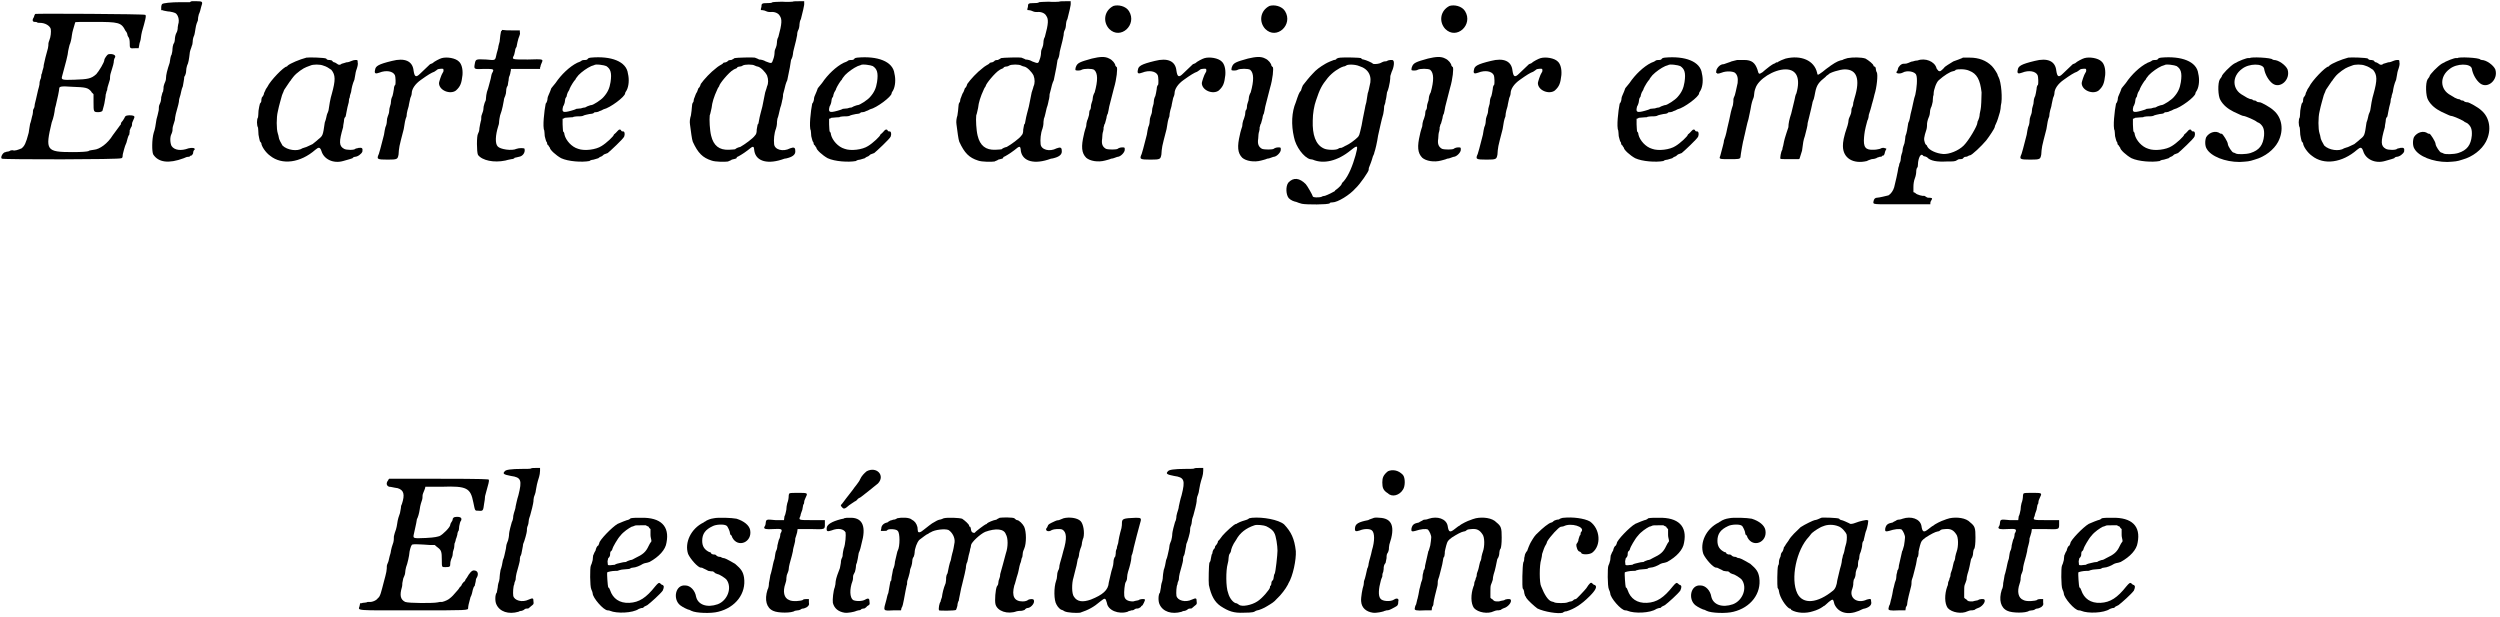 <?xml version='1.0' encoding='utf-8'?>
<svg xmlns="http://www.w3.org/2000/svg" xmlns:xlink="http://www.w3.org/1999/xlink" width="531px" height="131px" viewBox="0 0 5319 1311" version="1.1">
<defs>
<path id="gl2059" d="M 75 1 C 74 2 73 4 72 8 C 68 14 69 18 74 18 C 75 18 78 18 79 19 C 80 20 82 20 85 20 C 96 20 106 26 108 33 C 109 39 108 50 105 57 C 104 60 103 62 103 64 C 103 66 103 70 102 74 C 99 84 94 104 93 110 C 93 114 92 117 91 120 C 90 122 90 127 88 130 C 88 134 87 139 86 140 C 85 142 84 146 84 151 C 84 153 82 159 81 163 C 78 178 75 188 74 193 C 74 196 73 201 72 202 C 70 205 70 208 70 211 C 70 213 69 217 68 220 C 67 224 66 230 64 235 C 63 240 62 248 61 254 C 55 277 52 282 46 287 C 39 290 31 293 27 291 C 26 291 22 291 20 293 C 18 294 13 294 12 295 C 6 295 0 307 4 309 C 8 311 257 311 258 308 C 260 308 261 306 261 302 C 261 299 263 294 264 289 C 265 285 267 279 269 275 C 271 269 272 261 275 258 C 276 254 276 249 276 248 C 277 248 277 245 279 242 C 281 240 281 236 281 234 C 281 232 283 229 284 226 C 287 220 287 218 281 217 C 272 216 266 217 265 222 C 263 226 260 230 258 232 C 257 234 257 236 257 236 C 257 237 255 238 254 240 C 245 252 243 255 240 259 C 229 277 212 289 200 290 C 195 291 190 291 188 293 C 184 294 175 295 154 295 C 98 295 96 291 110 232 C 114 222 116 211 117 202 C 118 198 120 192 120 190 C 122 183 126 163 126 160 C 126 156 128 154 153 156 C 183 157 187 158 194 166 C 195 169 198 170 199 172 C 199 177 199 183 199 189 C 199 210 199 210 210 210 C 214 210 218 208 218 207 C 220 199 222 194 223 186 C 224 181 225 175 225 172 C 226 171 226 166 228 163 C 228 159 230 153 231 150 C 232 146 234 141 234 140 C 234 138 234 133 235 129 C 238 118 241 111 242 104 C 242 100 243 96 245 93 C 247 88 238 85 230 87 C 228 88 222 96 222 99 C 222 104 211 122 205 129 C 194 139 187 140 158 141 C 132 142 130 141 132 134 C 139 109 145 86 145 80 C 146 76 147 70 148 67 C 150 63 152 55 153 46 C 154 38 157 30 158 26 C 159 22 160 19 160 19 C 160 18 170 18 200 18 C 253 18 258 19 267 37 C 270 40 271 44 271 45 C 271 46 272 49 273 50 C 275 52 276 57 276 63 C 276 74 276 75 287 74 C 289 74 293 74 295 74 C 296 70 296 67 297 63 C 299 58 300 52 300 50 C 300 49 301 43 302 39 C 309 15 312 4 309 3 C 308 1 76 0 75 1 z" fill="black"/><!-- width=321 height=317 -->
<path id="gl2060" d="M 91 2 C 90 2 88 3 87 4 C 86 4 78 4 68 4 C 46 4 30 6 28 8 C 27 9 26 12 26 15 C 26 18 26 19 26 21 C 27 21 30 21 31 22 C 33 22 39 24 44 24 C 55 26 58 27 61 33 C 64 39 64 46 62 52 C 61 56 61 60 61 61 C 61 62 60 67 58 70 C 56 74 55 80 55 84 C 55 86 54 91 52 93 C 51 96 50 100 50 103 C 50 108 49 112 48 116 C 46 118 45 126 44 133 C 42 139 39 148 38 153 C 37 157 36 163 36 168 C 36 170 34 175 33 177 C 32 180 31 183 31 184 C 31 186 31 189 30 194 C 28 196 27 204 26 206 C 26 211 25 216 24 218 C 22 222 21 225 21 228 C 21 230 21 234 20 237 C 19 241 18 247 16 253 C 14 266 13 274 10 282 C 6 296 6 322 9 328 C 20 345 42 348 74 336 C 78 334 81 333 84 333 C 84 333 86 333 87 332 C 87 331 90 330 91 330 C 93 328 94 326 94 324 C 94 321 96 318 97 318 C 99 314 92 313 84 315 C 68 321 54 319 48 310 C 45 304 44 291 48 284 C 49 282 50 278 50 277 C 50 276 50 271 51 268 C 52 264 54 259 55 255 C 55 252 56 247 57 242 C 62 224 64 217 64 212 C 64 210 66 205 67 201 C 68 198 69 189 72 183 C 73 176 75 168 75 163 C 78 159 79 153 79 151 C 79 147 80 142 81 139 C 84 133 85 127 87 110 C 88 105 91 99 91 97 C 92 96 93 91 93 88 C 93 84 94 79 96 75 C 97 73 98 66 99 60 C 100 52 103 45 104 43 C 104 39 105 33 106 30 C 108 26 110 19 111 14 C 115 3 114 2 102 2 C 97 2 92 2 91 2 z" fill="black"/><!-- width=121 height=351 -->
<path id="gl2061" d="M 109 2 C 94 6 75 14 69 19 C 69 20 67 21 67 21 C 61 21 32 51 26 64 C 25 66 22 69 21 73 C 19 76 18 80 18 81 C 18 81 16 85 14 87 C 13 90 13 93 13 94 C 13 96 12 98 10 100 C 9 103 8 109 7 115 C 7 121 6 128 6 129 C 3 133 3 146 6 151 C 6 153 7 160 7 166 C 8 171 9 177 10 180 C 12 182 13 184 13 184 C 13 190 22 204 32 211 C 57 231 96 226 128 198 C 135 192 138 192 141 201 C 146 218 166 228 187 222 C 201 218 205 217 207 216 C 208 214 211 213 212 213 C 218 213 226 207 228 202 C 229 195 228 193 220 194 C 218 195 214 195 213 196 C 211 199 194 199 189 196 C 178 190 178 181 187 150 C 187 145 189 139 189 135 C 189 133 190 129 192 128 C 193 127 195 110 199 97 C 199 93 200 88 201 87 C 201 85 202 80 204 75 C 205 67 207 58 211 49 C 212 44 213 39 213 38 C 213 37 214 31 216 26 C 218 20 219 15 218 12 C 218 7 218 7 213 7 C 211 7 207 8 205 9 C 202 10 199 12 194 12 C 192 13 187 14 184 15 C 181 18 177 18 174 15 C 172 14 170 12 168 12 C 166 12 164 9 163 8 C 160 7 158 7 157 7 C 154 7 152 6 151 4 C 147 2 115 1 109 2 M 145 19 C 152 21 156 24 162 28 C 171 39 171 50 163 79 C 160 88 157 106 156 114 C 156 115 154 120 153 122 C 152 124 151 133 148 140 C 144 168 144 168 134 176 C 130 180 124 184 122 186 C 115 189 108 193 106 193 C 106 193 103 194 100 195 C 90 202 68 199 58 189 C 55 184 50 175 50 171 C 50 170 49 166 48 163 C 45 154 45 129 48 117 C 51 102 55 90 57 82 C 58 79 60 75 60 75 C 60 74 61 72 62 70 C 67 63 75 50 76 50 C 76 49 79 46 81 43 C 88 34 103 24 109 22 C 111 21 115 20 117 19 C 123 16 138 16 145 19 z" fill="black"/><!-- width=235 height=230 -->
<path id="gl2062" d="M 148 3 C 144 4 132 10 128 14 C 127 14 124 16 123 16 C 121 18 108 30 102 36 C 93 45 90 43 88 30 C 86 9 69 2 42 9 C 13 16 7 20 6 28 C 4 36 7 37 15 34 C 30 28 44 31 48 39 C 50 43 50 58 49 60 C 48 60 46 64 46 69 C 45 75 44 81 43 84 C 42 85 40 91 40 94 C 40 98 39 103 38 105 C 37 108 36 112 36 116 C 36 120 34 124 33 127 C 32 129 31 134 31 138 C 31 141 30 146 28 150 C 27 153 26 160 25 166 C 18 194 15 204 14 207 C 9 218 10 219 33 219 C 54 219 54 218 56 208 C 56 204 57 195 58 190 C 60 181 61 177 67 154 C 69 141 70 134 73 127 C 73 123 74 118 75 114 C 76 110 78 105 78 102 C 79 98 80 92 81 88 C 82 86 84 81 84 78 C 84 69 91 58 104 49 C 118 39 126 34 132 32 C 135 30 138 28 139 27 C 140 26 150 25 151 26 C 152 28 152 32 150 34 C 147 38 142 54 142 56 C 142 72 166 81 178 72 C 188 63 190 56 192 39 C 193 26 190 15 184 10 C 177 3 159 0 148 3 z" fill="black"/><!-- width=201 height=225 -->
<path id="gl2304" d="M 58 4 C 57 8 56 15 55 26 C 54 30 52 36 52 39 C 51 42 50 48 49 50 C 45 67 48 66 26 64 C 4 63 4 63 2 74 C 0 85 1 85 22 84 C 43 84 44 84 39 93 C 38 94 37 100 36 105 C 33 115 32 122 28 133 C 27 136 26 144 26 146 C 26 150 25 153 24 154 C 24 154 22 159 21 164 C 21 168 20 174 19 176 C 18 180 16 183 16 186 C 16 189 16 193 15 195 C 14 198 13 205 12 210 C 12 216 10 220 9 222 C 6 226 6 261 9 267 C 18 279 43 284 67 279 C 70 278 75 277 80 276 C 84 276 87 274 87 273 C 88 273 92 272 96 271 C 104 270 110 262 108 254 C 108 252 96 252 91 254 C 81 259 56 255 51 249 C 45 243 46 225 52 206 C 54 201 54 196 54 195 C 54 193 55 188 56 183 C 61 170 63 156 64 151 C 64 147 66 144 67 141 C 68 139 69 134 69 130 C 69 127 70 122 72 120 C 73 117 73 112 74 109 C 74 105 75 100 76 99 C 76 98 78 94 78 91 C 79 88 79 86 79 84 C 90 84 99 84 110 84 C 121 84 130 84 141 84 C 141 82 141 80 142 79 C 142 76 144 73 145 70 C 148 63 147 63 115 64 C 81 64 81 64 85 56 C 86 55 87 49 88 45 C 88 42 90 38 91 37 C 91 36 92 32 93 27 C 94 22 96 16 97 14 C 98 12 99 8 98 6 C 98 4 98 3 98 2 C 92 2 85 2 79 2 C 73 2 67 2 60 1 C 60 2 60 3 58 4 z" fill="black"/><!-- width=154 height=289 -->
<path id="gl2305" d="M 105 2 C 103 2 100 3 99 4 C 98 6 96 7 93 7 C 92 7 88 7 86 8 C 84 10 79 12 76 13 C 60 21 42 38 30 56 C 25 62 21 67 21 67 C 21 68 16 80 15 82 C 14 84 13 87 13 88 C 13 91 12 97 9 100 C 6 115 2 150 6 157 C 6 159 7 164 7 169 C 8 172 9 178 10 180 C 12 182 12 184 12 184 C 12 186 13 188 15 189 C 16 192 18 193 18 194 C 18 198 31 210 42 216 C 57 223 86 225 102 222 C 104 220 109 219 111 219 C 114 218 117 217 121 216 C 123 214 127 212 128 212 C 128 212 130 211 133 208 C 135 207 139 206 141 205 C 146 201 174 175 176 170 C 178 165 177 159 174 159 C 172 159 171 159 170 158 C 169 154 165 154 162 158 C 156 165 154 165 154 166 C 154 169 138 184 128 190 C 116 198 91 201 78 196 C 64 192 52 178 49 166 C 49 164 48 160 46 159 C 46 157 45 151 45 144 C 45 140 45 135 45 132 C 48 132 49 130 50 130 C 54 130 58 129 62 129 C 64 129 68 129 68 128 C 69 128 72 127 75 127 C 79 127 85 127 88 126 C 91 124 98 123 102 122 C 105 122 110 121 111 120 C 112 118 115 118 117 118 C 118 118 122 117 123 116 C 126 115 129 114 132 112 C 146 109 178 85 178 78 C 178 76 180 74 181 72 C 186 63 187 48 184 36 C 181 10 148 -2 105 2 M 138 20 C 147 26 150 34 147 54 C 145 67 141 76 132 86 C 127 92 110 103 106 103 C 106 103 104 103 102 104 C 99 105 96 106 93 108 C 91 108 86 109 84 110 C 81 110 76 111 74 111 C 73 112 67 114 63 115 C 45 120 43 118 46 106 C 48 103 50 97 50 94 C 50 92 51 88 52 87 C 54 85 54 82 54 82 C 54 81 55 79 56 76 C 57 74 60 70 60 68 C 62 63 70 50 72 49 C 73 46 76 43 79 39 C 86 32 97 24 106 20 C 109 19 112 18 112 18 C 115 15 134 18 138 20 z" fill="black"/><!-- width=198 height=231 -->
<path id="gl2306" d="M 222 3 C 220 3 211 4 200 3 C 188 3 181 4 180 4 C 178 6 172 6 168 6 C 157 6 156 7 156 14 C 154 21 154 21 158 21 C 160 21 164 22 168 24 C 170 25 175 25 176 25 C 183 24 192 27 195 33 C 200 40 200 49 192 78 C 190 81 189 86 189 90 C 189 93 188 98 187 100 C 186 103 184 106 184 110 C 184 115 183 121 181 126 C 178 135 178 135 165 130 C 162 128 156 126 151 126 C 148 124 144 123 142 122 C 139 121 102 122 99 123 C 98 124 94 126 92 127 C 88 127 85 128 85 129 C 84 130 81 132 80 132 C 80 132 78 132 75 133 C 74 135 72 136 72 136 C 72 136 63 141 60 144 C 48 153 34 168 27 178 C 26 182 24 186 22 187 C 22 187 20 192 19 195 C 16 199 15 204 14 206 C 13 208 12 211 12 212 C 12 213 12 216 10 218 C 9 219 8 224 8 228 C 8 231 7 238 6 245 C 4 251 3 258 4 264 C 6 279 8 296 10 301 C 21 325 31 335 50 341 C 58 344 79 344 85 343 C 86 342 91 341 93 339 C 97 338 102 337 103 336 C 103 335 104 333 105 333 C 106 333 118 326 127 319 C 139 309 140 309 141 321 C 145 343 170 350 205 337 C 207 337 211 336 214 335 C 224 332 229 327 228 320 C 228 313 225 312 217 315 C 202 323 184 318 183 306 C 182 297 183 283 187 273 C 188 270 189 265 189 263 C 189 261 189 257 190 252 C 192 248 194 237 196 229 C 199 222 200 212 201 210 C 202 206 202 202 202 201 C 202 199 204 194 205 189 C 206 184 208 176 211 170 C 216 146 218 136 219 127 C 222 122 223 116 223 115 C 223 112 224 108 225 104 C 228 93 232 76 232 74 C 232 73 232 68 234 64 C 236 61 237 55 237 51 C 237 49 238 43 240 40 C 243 28 248 9 247 6 C 247 4 247 3 247 2 C 243 2 240 2 236 2 C 230 2 224 2 222 3 M 142 139 C 144 140 147 141 148 141 C 154 142 164 152 168 160 C 171 168 171 177 168 183 C 168 184 166 190 164 196 C 162 208 159 219 158 226 C 156 234 152 248 151 255 C 150 259 150 264 148 264 C 148 265 147 270 146 275 C 146 282 145 285 142 288 C 138 294 120 307 111 312 C 106 313 102 315 100 317 C 99 317 93 318 87 318 C 66 319 54 309 49 288 C 46 276 45 254 46 245 C 48 240 49 232 50 229 C 51 218 55 205 62 190 C 63 187 66 183 66 183 C 66 178 87 153 96 148 C 99 146 103 145 104 144 C 104 142 108 141 110 141 C 112 141 115 140 116 139 C 120 136 138 136 142 139 z" fill="black"/><!-- width=254 height=350 -->
<path id="gl2305" d="M 105 2 C 103 2 100 3 99 4 C 98 6 96 7 93 7 C 92 7 88 7 86 8 C 84 10 79 12 76 13 C 60 21 42 38 30 56 C 25 62 21 67 21 67 C 21 68 16 80 15 82 C 14 84 13 87 13 88 C 13 91 12 97 9 100 C 6 115 2 150 6 157 C 6 159 7 164 7 169 C 8 172 9 178 10 180 C 12 182 12 184 12 184 C 12 186 13 188 15 189 C 16 192 18 193 18 194 C 18 198 31 210 42 216 C 57 223 86 225 102 222 C 104 220 109 219 111 219 C 114 218 117 217 121 216 C 123 214 127 212 128 212 C 128 212 130 211 133 208 C 135 207 139 206 141 205 C 146 201 174 175 176 170 C 178 165 177 159 174 159 C 172 159 171 159 170 158 C 169 154 165 154 162 158 C 156 165 154 165 154 166 C 154 169 138 184 128 190 C 116 198 91 201 78 196 C 64 192 52 178 49 166 C 49 164 48 160 46 159 C 46 157 45 151 45 144 C 45 140 45 135 45 132 C 48 132 49 130 50 130 C 54 130 58 129 62 129 C 64 129 68 129 68 128 C 69 128 72 127 75 127 C 79 127 85 127 88 126 C 91 124 98 123 102 122 C 105 122 110 121 111 120 C 112 118 115 118 117 118 C 118 118 122 117 123 116 C 126 115 129 114 132 112 C 146 109 178 85 178 78 C 178 76 180 74 181 72 C 186 63 187 48 184 36 C 181 10 148 -2 105 2 M 138 20 C 147 26 150 34 147 54 C 145 67 141 76 132 86 C 127 92 110 103 106 103 C 106 103 104 103 102 104 C 99 105 96 106 93 108 C 91 108 86 109 84 110 C 81 110 76 111 74 111 C 73 112 67 114 63 115 C 45 120 43 118 46 106 C 48 103 50 97 50 94 C 50 92 51 88 52 87 C 54 85 54 82 54 82 C 54 81 55 79 56 76 C 57 74 60 70 60 68 C 62 63 70 50 72 49 C 73 46 76 43 79 39 C 86 32 97 24 106 20 C 109 19 112 18 112 18 C 115 15 134 18 138 20 z" fill="black"/><!-- width=198 height=231 -->
<path id="gl2306" d="M 222 3 C 220 3 211 4 200 3 C 188 3 181 4 180 4 C 178 6 172 6 168 6 C 157 6 156 7 156 14 C 154 21 154 21 158 21 C 160 21 164 22 168 24 C 170 25 175 25 176 25 C 183 24 192 27 195 33 C 200 40 200 49 192 78 C 190 81 189 86 189 90 C 189 93 188 98 187 100 C 186 103 184 106 184 110 C 184 115 183 121 181 126 C 178 135 178 135 165 130 C 162 128 156 126 151 126 C 148 124 144 123 142 122 C 139 121 102 122 99 123 C 98 124 94 126 92 127 C 88 127 85 128 85 129 C 84 130 81 132 80 132 C 80 132 78 132 75 133 C 74 135 72 136 72 136 C 72 136 63 141 60 144 C 48 153 34 168 27 178 C 26 182 24 186 22 187 C 22 187 20 192 19 195 C 16 199 15 204 14 206 C 13 208 12 211 12 212 C 12 213 12 216 10 218 C 9 219 8 224 8 228 C 8 231 7 238 6 245 C 4 251 3 258 4 264 C 6 279 8 296 10 301 C 21 325 31 335 50 341 C 58 344 79 344 85 343 C 86 342 91 341 93 339 C 97 338 102 337 103 336 C 103 335 104 333 105 333 C 106 333 118 326 127 319 C 139 309 140 309 141 321 C 145 343 170 350 205 337 C 207 337 211 336 214 335 C 224 332 229 327 228 320 C 228 313 225 312 217 315 C 202 323 184 318 183 306 C 182 297 183 283 187 273 C 188 270 189 265 189 263 C 189 261 189 257 190 252 C 192 248 194 237 196 229 C 199 222 200 212 201 210 C 202 206 202 202 202 201 C 202 199 204 194 205 189 C 206 184 208 176 211 170 C 216 146 218 136 219 127 C 222 122 223 116 223 115 C 223 112 224 108 225 104 C 228 93 232 76 232 74 C 232 73 232 68 234 64 C 236 61 237 55 237 51 C 237 49 238 43 240 40 C 243 28 248 9 247 6 C 247 4 247 3 247 2 C 243 2 240 2 236 2 C 230 2 224 2 222 3 M 142 139 C 144 140 147 141 148 141 C 154 142 164 152 168 160 C 171 168 171 177 168 183 C 168 184 166 190 164 196 C 162 208 159 219 158 226 C 156 234 152 248 151 255 C 150 259 150 264 148 264 C 148 265 147 270 146 275 C 146 282 145 285 142 288 C 138 294 120 307 111 312 C 106 313 102 315 100 317 C 99 317 93 318 87 318 C 66 319 54 309 49 288 C 46 276 45 254 46 245 C 48 240 49 232 50 229 C 51 218 55 205 62 190 C 63 187 66 183 66 183 C 66 178 87 153 96 148 C 99 146 103 145 104 144 C 104 142 108 141 110 141 C 112 141 115 140 116 139 C 120 136 138 136 142 139 z" fill="black"/><!-- width=254 height=350 -->
<path id="gl2307" d="M 84 3 C 64 13 61 37 75 52 C 99 76 135 43 117 14 C 110 3 94 0 84 3 M 38 115 C 13 122 7 124 4 133 C 3 135 3 139 3 139 C 3 141 13 141 16 139 C 21 136 39 136 43 139 C 51 146 51 162 44 187 C 42 190 40 196 40 199 C 40 202 39 206 38 208 C 37 211 36 214 36 218 C 36 222 34 225 33 226 C 33 228 32 231 32 235 C 31 238 30 243 28 247 C 27 250 26 255 26 259 C 25 262 22 271 21 277 C 15 302 16 316 26 326 C 34 333 51 336 66 332 C 69 331 75 330 79 328 C 81 328 85 327 87 326 C 90 325 92 324 93 324 C 99 324 109 314 108 308 C 108 304 108 304 102 304 C 98 304 94 306 93 307 C 90 309 73 309 68 307 C 61 303 58 297 60 285 C 60 279 61 272 62 270 C 63 267 63 264 63 261 C 64 260 64 255 66 253 C 67 250 68 246 69 242 C 69 240 70 235 72 232 C 73 229 74 222 75 217 C 79 202 82 189 85 178 C 91 158 93 136 91 133 C 90 133 88 130 88 130 C 88 126 82 118 75 115 C 66 110 55 111 38 115 z" fill="black"/><!-- width=130 height=342 -->
<path id="gl2062" d="M 148 3 C 144 4 132 10 128 14 C 127 14 124 16 123 16 C 121 18 108 30 102 36 C 93 45 90 43 88 30 C 86 9 69 2 42 9 C 13 16 7 20 6 28 C 4 36 7 37 15 34 C 30 28 44 31 48 39 C 50 43 50 58 49 60 C 48 60 46 64 46 69 C 45 75 44 81 43 84 C 42 85 40 91 40 94 C 40 98 39 103 38 105 C 37 108 36 112 36 116 C 36 120 34 124 33 127 C 32 129 31 134 31 138 C 31 141 30 146 28 150 C 27 153 26 160 25 166 C 18 194 15 204 14 207 C 9 218 10 219 33 219 C 54 219 54 218 56 208 C 56 204 57 195 58 190 C 60 181 61 177 67 154 C 69 141 70 134 73 127 C 73 123 74 118 75 114 C 76 110 78 105 78 102 C 79 98 80 92 81 88 C 82 86 84 81 84 78 C 84 69 91 58 104 49 C 118 39 126 34 132 32 C 135 30 138 28 139 27 C 140 26 150 25 151 26 C 152 28 152 32 150 34 C 147 38 142 54 142 56 C 142 72 166 81 178 72 C 188 63 190 56 192 39 C 193 26 190 15 184 10 C 177 3 159 0 148 3 z" fill="black"/><!-- width=201 height=225 -->
<path id="gl2307" d="M 84 3 C 64 13 61 37 75 52 C 99 76 135 43 117 14 C 110 3 94 0 84 3 M 38 115 C 13 122 7 124 4 133 C 3 135 3 139 3 139 C 3 141 13 141 16 139 C 21 136 39 136 43 139 C 51 146 51 162 44 187 C 42 190 40 196 40 199 C 40 202 39 206 38 208 C 37 211 36 214 36 218 C 36 222 34 225 33 226 C 33 228 32 231 32 235 C 31 238 30 243 28 247 C 27 250 26 255 26 259 C 25 262 22 271 21 277 C 15 302 16 316 26 326 C 34 333 51 336 66 332 C 69 331 75 330 79 328 C 81 328 85 327 87 326 C 90 325 92 324 93 324 C 99 324 109 314 108 308 C 108 304 108 304 102 304 C 98 304 94 306 93 307 C 90 309 73 309 68 307 C 61 303 58 297 60 285 C 60 279 61 272 62 270 C 63 267 63 264 63 261 C 64 260 64 255 66 253 C 67 250 68 246 69 242 C 69 240 70 235 72 232 C 73 229 74 222 75 217 C 79 202 82 189 85 178 C 91 158 93 136 91 133 C 90 133 88 130 88 130 C 88 126 82 118 75 115 C 66 110 55 111 38 115 z" fill="black"/><!-- width=130 height=342 -->
<path id="gl2308" d="M 120 2 C 117 2 114 3 112 4 C 111 6 109 7 106 7 C 103 8 93 12 88 15 C 76 22 68 28 61 36 C 54 43 43 57 40 61 C 39 63 37 68 36 72 C 32 76 30 82 25 97 C 16 118 15 145 21 171 C 25 192 42 214 55 218 C 57 218 60 219 61 219 C 84 229 114 222 142 199 C 157 187 158 188 152 210 C 146 231 138 252 127 265 C 123 268 122 272 122 272 C 122 273 115 280 112 282 C 110 283 108 285 108 286 C 105 288 93 294 87 296 C 85 296 81 297 80 298 C 75 300 61 300 61 297 C 61 295 49 274 46 271 C 33 258 20 256 9 268 C 3 276 4 294 10 301 C 15 306 21 308 26 309 C 28 310 34 312 38 313 C 48 315 93 315 97 312 C 98 310 100 310 103 310 C 114 310 140 294 152 280 C 162 271 180 244 180 241 C 180 240 180 237 181 235 C 183 230 186 223 189 212 C 190 210 192 206 192 204 C 194 199 198 182 200 168 C 204 151 207 135 211 122 C 212 117 213 110 213 105 C 214 103 216 97 216 93 C 217 91 218 84 219 76 C 222 70 224 60 225 54 C 226 49 226 43 226 42 C 226 40 228 36 229 32 C 234 22 235 10 232 8 C 231 6 222 7 219 9 C 218 10 216 10 214 10 C 212 10 208 12 204 14 C 198 16 190 16 189 15 C 188 13 174 7 169 6 C 166 6 164 4 164 3 C 162 2 129 1 120 2 M 160 20 C 180 26 188 42 182 62 C 181 66 180 73 178 78 C 177 84 176 92 175 97 C 174 100 172 108 172 110 C 168 129 166 140 165 146 C 160 168 160 168 156 172 C 151 177 139 186 132 189 C 129 190 127 192 124 193 C 123 194 121 194 120 194 C 118 194 116 195 115 196 C 111 199 91 199 84 195 C 67 187 60 166 61 136 C 61 121 64 104 68 93 C 76 69 80 61 93 45 C 103 33 117 24 126 21 C 128 21 130 20 132 19 C 134 16 151 16 160 20 z" fill="black"/><!-- width=246 height=322 -->
<path id="gl2307" d="M 84 3 C 64 13 61 37 75 52 C 99 76 135 43 117 14 C 110 3 94 0 84 3 M 38 115 C 13 122 7 124 4 133 C 3 135 3 139 3 139 C 3 141 13 141 16 139 C 21 136 39 136 43 139 C 51 146 51 162 44 187 C 42 190 40 196 40 199 C 40 202 39 206 38 208 C 37 211 36 214 36 218 C 36 222 34 225 33 226 C 33 228 32 231 32 235 C 31 238 30 243 28 247 C 27 250 26 255 26 259 C 25 262 22 271 21 277 C 15 302 16 316 26 326 C 34 333 51 336 66 332 C 69 331 75 330 79 328 C 81 328 85 327 87 326 C 90 325 92 324 93 324 C 99 324 109 314 108 308 C 108 304 108 304 102 304 C 98 304 94 306 93 307 C 90 309 73 309 68 307 C 61 303 58 297 60 285 C 60 279 61 272 62 270 C 63 267 63 264 63 261 C 64 260 64 255 66 253 C 67 250 68 246 69 242 C 69 240 70 235 72 232 C 73 229 74 222 75 217 C 79 202 82 189 85 178 C 91 158 93 136 91 133 C 90 133 88 130 88 130 C 88 126 82 118 75 115 C 66 110 55 111 38 115 z" fill="black"/><!-- width=130 height=342 -->
<path id="gl2062" d="M 148 3 C 144 4 132 10 128 14 C 127 14 124 16 123 16 C 121 18 108 30 102 36 C 93 45 90 43 88 30 C 86 9 69 2 42 9 C 13 16 7 20 6 28 C 4 36 7 37 15 34 C 30 28 44 31 48 39 C 50 43 50 58 49 60 C 48 60 46 64 46 69 C 45 75 44 81 43 84 C 42 85 40 91 40 94 C 40 98 39 103 38 105 C 37 108 36 112 36 116 C 36 120 34 124 33 127 C 32 129 31 134 31 138 C 31 141 30 146 28 150 C 27 153 26 160 25 166 C 18 194 15 204 14 207 C 9 218 10 219 33 219 C 54 219 54 218 56 208 C 56 204 57 195 58 190 C 60 181 61 177 67 154 C 69 141 70 134 73 127 C 73 123 74 118 75 114 C 76 110 78 105 78 102 C 79 98 80 92 81 88 C 82 86 84 81 84 78 C 84 69 91 58 104 49 C 118 39 126 34 132 32 C 135 30 138 28 139 27 C 140 26 150 25 151 26 C 152 28 152 32 150 34 C 147 38 142 54 142 56 C 142 72 166 81 178 72 C 188 63 190 56 192 39 C 193 26 190 15 184 10 C 177 3 159 0 148 3 z" fill="black"/><!-- width=201 height=225 -->
<path id="gl2305" d="M 105 2 C 103 2 100 3 99 4 C 98 6 96 7 93 7 C 92 7 88 7 86 8 C 84 10 79 12 76 13 C 60 21 42 38 30 56 C 25 62 21 67 21 67 C 21 68 16 80 15 82 C 14 84 13 87 13 88 C 13 91 12 97 9 100 C 6 115 2 150 6 157 C 6 159 7 164 7 169 C 8 172 9 178 10 180 C 12 182 12 184 12 184 C 12 186 13 188 15 189 C 16 192 18 193 18 194 C 18 198 31 210 42 216 C 57 223 86 225 102 222 C 104 220 109 219 111 219 C 114 218 117 217 121 216 C 123 214 127 212 128 212 C 128 212 130 211 133 208 C 135 207 139 206 141 205 C 146 201 174 175 176 170 C 178 165 177 159 174 159 C 172 159 171 159 170 158 C 169 154 165 154 162 158 C 156 165 154 165 154 166 C 154 169 138 184 128 190 C 116 198 91 201 78 196 C 64 192 52 178 49 166 C 49 164 48 160 46 159 C 46 157 45 151 45 144 C 45 140 45 135 45 132 C 48 132 49 130 50 130 C 54 130 58 129 62 129 C 64 129 68 129 68 128 C 69 128 72 127 75 127 C 79 127 85 127 88 126 C 91 124 98 123 102 122 C 105 122 110 121 111 120 C 112 118 115 118 117 118 C 118 118 122 117 123 116 C 126 115 129 114 132 112 C 146 109 178 85 178 78 C 178 76 180 74 181 72 C 186 63 187 48 184 36 C 181 10 148 -2 105 2 M 138 20 C 147 26 150 34 147 54 C 145 67 141 76 132 86 C 127 92 110 103 106 103 C 106 103 104 103 102 104 C 99 105 96 106 93 108 C 91 108 86 109 84 110 C 81 110 76 111 74 111 C 73 112 67 114 63 115 C 45 120 43 118 46 106 C 48 103 50 97 50 94 C 50 92 51 88 52 87 C 54 85 54 82 54 82 C 54 81 55 79 56 76 C 57 74 60 70 60 68 C 62 63 70 50 72 49 C 73 46 76 43 79 39 C 86 32 97 24 106 20 C 109 19 112 18 112 18 C 115 15 134 18 138 20 z" fill="black"/><!-- width=198 height=231 -->
<path id="gl2309" d="M 151 4 C 146 6 140 8 139 9 C 136 10 134 12 134 12 C 132 12 130 12 130 13 C 129 14 127 15 126 15 C 123 16 111 25 109 27 C 108 28 104 31 102 33 C 94 38 94 38 91 27 C 86 13 79 7 63 7 C 57 7 50 7 48 7 C 45 8 39 9 36 10 C 32 12 27 13 25 14 C 22 15 20 16 19 16 C 13 16 7 21 4 28 C 4 30 3 32 3 34 C 4 34 4 34 6 36 C 8 36 10 36 15 34 C 25 30 38 31 43 34 C 49 39 50 46 49 56 C 45 74 44 79 43 82 C 42 85 40 88 40 91 C 40 93 40 98 39 103 C 36 111 33 124 31 135 C 30 139 28 147 27 152 C 24 168 22 172 20 178 C 20 183 16 195 12 211 C 9 218 10 218 32 218 C 50 218 54 218 55 214 C 55 210 61 176 62 175 C 62 174 63 170 64 166 C 66 158 69 142 72 133 C 73 127 76 116 78 103 C 79 99 80 94 81 92 C 82 90 84 85 84 81 C 84 78 85 72 87 67 C 93 48 126 27 151 27 C 175 27 183 46 174 78 C 172 81 171 87 170 92 C 168 100 165 112 163 121 C 159 133 157 142 157 150 C 156 153 154 159 153 162 C 151 168 148 177 146 189 C 145 192 144 196 144 198 C 141 202 139 216 140 217 C 140 218 148 218 159 218 C 166 218 172 218 178 218 C 180 218 181 217 181 216 C 182 213 184 207 186 200 C 188 184 189 177 192 169 C 195 157 198 147 198 141 C 199 138 200 132 201 129 C 205 114 207 103 208 99 C 208 97 210 92 211 90 C 212 87 213 81 214 76 C 217 60 222 54 236 43 C 238 40 241 39 242 38 C 244 34 267 27 277 27 C 303 27 310 48 298 87 C 297 90 296 94 295 98 C 295 102 294 106 292 109 C 291 111 291 115 291 116 C 291 118 290 122 289 124 C 288 127 285 132 285 135 C 285 138 284 142 283 146 C 274 172 273 182 273 190 C 273 216 295 229 324 222 C 327 220 332 219 334 218 C 337 218 342 217 344 216 C 346 214 350 214 351 213 C 352 213 355 213 356 212 C 356 211 358 210 360 210 C 361 208 362 206 362 205 C 362 204 363 201 364 199 C 366 196 366 195 363 195 C 360 193 355 194 352 196 C 351 196 345 198 339 198 C 321 199 316 193 318 171 C 319 162 319 158 325 136 C 327 133 328 127 328 124 C 331 115 333 108 334 104 C 334 102 336 98 337 93 C 338 90 339 85 340 81 C 345 66 348 38 345 33 C 344 32 343 28 343 26 C 343 24 342 21 340 21 C 339 21 338 20 338 19 C 338 16 328 8 321 4 C 312 1 294 1 283 3 C 279 4 273 6 272 7 C 266 8 260 10 247 19 C 241 24 242 22 230 32 C 219 40 219 40 218 34 C 212 8 184 -4 151 4 z" fill="black"/><!-- width=375 height=231 -->
<path id="gl2310" d="M 192 2 C 192 3 187 4 183 6 C 180 7 175 9 172 10 C 166 14 153 21 152 24 C 145 31 144 32 140 30 C 139 28 136 26 136 24 C 132 10 112 2 96 8 C 93 8 88 9 86 10 C 82 10 78 13 74 14 C 72 15 68 15 66 15 C 61 15 55 21 54 26 C 54 28 52 32 51 32 C 49 36 58 37 64 34 C 74 28 91 32 93 39 C 96 46 94 68 91 81 C 88 88 85 108 81 122 C 80 127 79 136 76 141 C 74 154 73 162 70 169 C 70 172 69 178 68 184 C 66 189 64 195 64 199 C 64 201 63 205 62 207 C 61 210 60 214 60 218 C 60 222 58 226 57 228 C 57 230 56 234 55 236 C 54 244 48 271 46 278 C 44 285 39 292 34 295 C 30 296 14 300 10 300 C 6 300 3 302 2 308 C 1 315 0 314 63 314 C 84 314 103 314 123 314 C 123 314 123 313 123 312 C 123 309 124 307 126 304 C 128 301 126 300 118 300 C 116 300 114 298 112 297 C 111 296 110 296 109 296 C 108 297 94 294 91 290 C 90 289 88 289 87 288 C 87 284 87 280 87 277 C 87 271 88 264 90 259 C 92 254 93 248 93 244 C 93 241 94 236 96 235 C 96 234 97 229 97 224 C 99 211 104 205 108 211 C 109 212 110 212 111 212 C 112 212 114 213 116 214 C 123 222 138 224 157 223 C 172 223 176 223 180 220 C 181 219 183 218 186 218 C 188 218 190 218 192 217 C 194 214 196 213 198 213 C 199 213 201 213 204 211 C 205 210 206 210 207 210 C 211 210 232 190 242 178 C 249 169 260 152 260 150 C 260 148 261 146 262 144 C 266 136 268 128 271 118 C 272 114 273 108 273 104 C 277 90 274 54 268 43 C 267 42 266 39 266 38 C 266 37 259 25 254 20 C 242 8 226 2 207 2 C 200 2 193 2 192 2 M 206 30 C 222 36 229 49 232 76 C 232 87 231 109 230 112 C 230 112 229 117 228 122 C 228 127 226 133 225 135 C 224 136 223 139 223 141 C 223 147 205 178 194 189 C 183 200 163 208 150 207 C 136 206 121 199 117 192 C 116 190 115 188 115 188 C 114 188 112 186 111 182 C 109 176 109 172 115 154 C 116 150 116 144 116 142 C 116 141 117 136 118 133 C 120 129 122 123 122 120 C 122 116 123 111 124 109 C 126 106 127 100 128 96 C 128 91 129 85 129 84 C 130 82 130 81 130 79 C 130 70 136 54 141 50 C 152 40 165 32 171 31 C 172 31 176 30 177 28 C 182 26 198 26 206 30 z" fill="black"/><!-- width=284 height=322 -->
<path id="gl2062" d="M 148 3 C 144 4 132 10 128 14 C 127 14 124 16 123 16 C 121 18 108 30 102 36 C 93 45 90 43 88 30 C 86 9 69 2 42 9 C 13 16 7 20 6 28 C 4 36 7 37 15 34 C 30 28 44 31 48 39 C 50 43 50 58 49 60 C 48 60 46 64 46 69 C 45 75 44 81 43 84 C 42 85 40 91 40 94 C 40 98 39 103 38 105 C 37 108 36 112 36 116 C 36 120 34 124 33 127 C 32 129 31 134 31 138 C 31 141 30 146 28 150 C 27 153 26 160 25 166 C 18 194 15 204 14 207 C 9 218 10 219 33 219 C 54 219 54 218 56 208 C 56 204 57 195 58 190 C 60 181 61 177 67 154 C 69 141 70 134 73 127 C 73 123 74 118 75 114 C 76 110 78 105 78 102 C 79 98 80 92 81 88 C 82 86 84 81 84 78 C 84 69 91 58 104 49 C 118 39 126 34 132 32 C 135 30 138 28 139 27 C 140 26 150 25 151 26 C 152 28 152 32 150 34 C 147 38 142 54 142 56 C 142 72 166 81 178 72 C 188 63 190 56 192 39 C 193 26 190 15 184 10 C 177 3 159 0 148 3 z" fill="black"/><!-- width=201 height=225 -->
<path id="gl2305" d="M 105 2 C 103 2 100 3 99 4 C 98 6 96 7 93 7 C 92 7 88 7 86 8 C 84 10 79 12 76 13 C 60 21 42 38 30 56 C 25 62 21 67 21 67 C 21 68 16 80 15 82 C 14 84 13 87 13 88 C 13 91 12 97 9 100 C 6 115 2 150 6 157 C 6 159 7 164 7 169 C 8 172 9 178 10 180 C 12 182 12 184 12 184 C 12 186 13 188 15 189 C 16 192 18 193 18 194 C 18 198 31 210 42 216 C 57 223 86 225 102 222 C 104 220 109 219 111 219 C 114 218 117 217 121 216 C 123 214 127 212 128 212 C 128 212 130 211 133 208 C 135 207 139 206 141 205 C 146 201 174 175 176 170 C 178 165 177 159 174 159 C 172 159 171 159 170 158 C 169 154 165 154 162 158 C 156 165 154 165 154 166 C 154 169 138 184 128 190 C 116 198 91 201 78 196 C 64 192 52 178 49 166 C 49 164 48 160 46 159 C 46 157 45 151 45 144 C 45 140 45 135 45 132 C 48 132 49 130 50 130 C 54 130 58 129 62 129 C 64 129 68 129 68 128 C 69 128 72 127 75 127 C 79 127 85 127 88 126 C 91 124 98 123 102 122 C 105 122 110 121 111 120 C 112 118 115 118 117 118 C 118 118 122 117 123 116 C 126 115 129 114 132 112 C 146 109 178 85 178 78 C 178 76 180 74 181 72 C 186 63 187 48 184 36 C 181 10 148 -2 105 2 M 138 20 C 147 26 150 34 147 54 C 145 67 141 76 132 86 C 127 92 110 103 106 103 C 106 103 104 103 102 104 C 99 105 96 106 93 108 C 91 108 86 109 84 110 C 81 110 76 111 74 111 C 73 112 67 114 63 115 C 45 120 43 118 46 106 C 48 103 50 97 50 94 C 50 92 51 88 52 87 C 54 85 54 82 54 82 C 54 81 55 79 56 76 C 57 74 60 70 60 68 C 62 63 70 50 72 49 C 73 46 76 43 79 39 C 86 32 97 24 106 20 C 109 19 112 18 112 18 C 115 15 134 18 138 20 z" fill="black"/><!-- width=198 height=231 -->
<path id="gl2311" d="M 102 3 C 102 3 100 3 99 3 C 96 2 78 9 68 15 C 60 20 42 38 42 42 C 42 43 40 45 38 48 C 33 56 34 84 39 92 C 45 103 55 111 67 117 C 82 124 86 126 88 126 C 92 126 115 136 117 139 C 118 139 121 141 123 142 C 130 148 133 154 132 168 C 130 188 122 199 103 205 C 93 208 75 208 72 206 C 70 205 68 204 67 204 C 64 204 55 190 55 186 C 55 181 44 164 42 164 C 42 164 39 164 38 163 C 30 157 16 160 9 171 C 6 178 6 190 10 196 C 19 212 49 224 80 224 C 97 223 100 223 112 219 C 134 213 153 198 162 181 C 175 156 170 129 152 114 C 146 108 126 97 123 97 C 122 97 120 97 117 96 C 115 93 111 93 110 93 C 109 93 108 92 108 92 C 108 91 104 90 102 90 C 98 88 94 87 94 86 C 93 86 91 84 87 82 C 64 70 63 42 85 26 C 100 14 129 14 132 25 C 134 38 142 51 150 57 C 166 69 189 49 182 27 C 178 18 163 7 153 7 C 152 7 150 6 150 6 C 148 2 103 0 102 3 z" fill="black"/><!-- width=192 height=230 -->
<path id="gl2061" d="M 109 2 C 94 6 75 14 69 19 C 69 20 67 21 67 21 C 61 21 32 51 26 64 C 25 66 22 69 21 73 C 19 76 18 80 18 81 C 18 81 16 85 14 87 C 13 90 13 93 13 94 C 13 96 12 98 10 100 C 9 103 8 109 7 115 C 7 121 6 128 6 129 C 3 133 3 146 6 151 C 6 153 7 160 7 166 C 8 171 9 177 10 180 C 12 182 13 184 13 184 C 13 190 22 204 32 211 C 57 231 96 226 128 198 C 135 192 138 192 141 201 C 146 218 166 228 187 222 C 201 218 205 217 207 216 C 208 214 211 213 212 213 C 218 213 226 207 228 202 C 229 195 228 193 220 194 C 218 195 214 195 213 196 C 211 199 194 199 189 196 C 178 190 178 181 187 150 C 187 145 189 139 189 135 C 189 133 190 129 192 128 C 193 127 195 110 199 97 C 199 93 200 88 201 87 C 201 85 202 80 204 75 C 205 67 207 58 211 49 C 212 44 213 39 213 38 C 213 37 214 31 216 26 C 218 20 219 15 218 12 C 218 7 218 7 213 7 C 211 7 207 8 205 9 C 202 10 199 12 194 12 C 192 13 187 14 184 15 C 181 18 177 18 174 15 C 172 14 170 12 168 12 C 166 12 164 9 163 8 C 160 7 158 7 157 7 C 154 7 152 6 151 4 C 147 2 115 1 109 2 M 145 19 C 152 21 156 24 162 28 C 171 39 171 50 163 79 C 160 88 157 106 156 114 C 156 115 154 120 153 122 C 152 124 151 133 148 140 C 144 168 144 168 134 176 C 130 180 124 184 122 186 C 115 189 108 193 106 193 C 106 193 103 194 100 195 C 90 202 68 199 58 189 C 55 184 50 175 50 171 C 50 170 49 166 48 163 C 45 154 45 129 48 117 C 51 102 55 90 57 82 C 58 79 60 75 60 75 C 60 74 61 72 62 70 C 67 63 75 50 76 50 C 76 49 79 46 81 43 C 88 34 103 24 109 22 C 111 21 115 20 117 19 C 123 16 138 16 145 19 z" fill="black"/><!-- width=235 height=230 -->
<path id="gl2311" d="M 102 3 C 102 3 100 3 99 3 C 96 2 78 9 68 15 C 60 20 42 38 42 42 C 42 43 40 45 38 48 C 33 56 34 84 39 92 C 45 103 55 111 67 117 C 82 124 86 126 88 126 C 92 126 115 136 117 139 C 118 139 121 141 123 142 C 130 148 133 154 132 168 C 130 188 122 199 103 205 C 93 208 75 208 72 206 C 70 205 68 204 67 204 C 64 204 55 190 55 186 C 55 181 44 164 42 164 C 42 164 39 164 38 163 C 30 157 16 160 9 171 C 6 178 6 190 10 196 C 19 212 49 224 80 224 C 97 223 100 223 112 219 C 134 213 153 198 162 181 C 175 156 170 129 152 114 C 146 108 126 97 123 97 C 122 97 120 97 117 96 C 115 93 111 93 110 93 C 109 93 108 92 108 92 C 108 91 104 90 102 90 C 98 88 94 87 94 86 C 93 86 91 84 87 82 C 64 70 63 42 85 26 C 100 14 129 14 132 25 C 134 38 142 51 150 57 C 166 69 189 49 182 27 C 178 18 163 7 153 7 C 152 7 150 6 150 6 C 148 2 103 0 102 3 z" fill="black"/><!-- width=192 height=230 -->
<path id="gl2312" d="M 67 4 C 62 10 63 16 69 18 C 73 18 79 20 87 21 C 100 25 103 34 96 55 C 94 58 94 62 94 63 C 94 64 93 69 92 74 C 90 79 87 88 86 97 C 85 105 82 114 81 116 C 80 120 79 123 79 124 C 79 127 79 132 78 136 C 76 141 73 151 72 159 C 69 168 68 176 67 178 C 66 181 64 184 64 187 C 64 189 64 194 63 199 C 62 204 60 212 58 219 C 52 242 50 252 45 255 C 42 260 32 264 26 263 C 25 263 22 263 21 264 C 20 264 16 265 13 265 C 10 266 9 266 7 266 C 7 269 6 270 6 272 C 3 282 -5 281 120 281 C 237 281 237 281 237 276 C 237 273 238 267 242 253 C 245 248 246 241 247 237 C 248 234 249 230 251 229 C 251 228 252 224 253 220 C 253 217 254 213 255 212 C 260 204 258 196 249 196 C 245 196 240 201 234 212 C 232 214 230 218 230 219 C 229 219 226 222 224 225 C 223 229 220 231 219 232 C 219 232 217 236 213 240 C 205 249 204 251 196 257 C 192 260 181 264 180 263 C 178 263 176 263 172 264 C 164 266 110 266 103 263 C 93 258 91 249 96 232 C 97 229 97 224 97 223 C 97 222 98 217 99 213 C 100 210 103 205 103 201 C 103 198 104 193 105 189 C 108 182 112 163 112 159 C 112 156 115 144 117 142 C 118 140 123 140 142 141 C 151 142 159 142 166 142 C 169 145 171 146 172 147 C 180 153 181 156 181 174 C 181 190 181 189 189 189 C 198 189 199 188 199 182 C 199 178 200 175 201 172 C 202 170 204 165 204 163 C 204 159 205 154 206 152 C 207 150 208 144 208 139 C 210 135 211 130 211 129 C 212 128 213 123 214 120 C 214 116 216 112 217 111 C 217 110 218 106 218 102 C 219 97 220 92 222 90 C 224 85 222 82 213 82 C 206 82 204 85 204 88 C 204 90 202 92 201 94 C 199 97 199 99 199 99 C 199 104 183 120 176 123 C 172 124 168 126 147 127 C 121 128 120 128 121 121 C 122 115 127 96 128 87 C 130 84 133 74 134 66 C 135 57 138 49 139 46 C 140 43 140 39 140 37 C 140 34 142 30 144 25 C 145 22 146 20 146 18 C 158 18 169 18 181 18 C 235 16 242 21 248 51 C 252 70 251 69 259 69 C 269 70 269 69 271 54 C 272 49 273 42 273 38 C 281 9 282 6 281 3 C 281 2 271 1 175 1 C 139 1 104 1 69 1 C 68 2 67 3 67 4 z" fill="black"/><!-- width=288 height=288 -->
<path id="gl2313" d="M 81 3 C 80 4 73 4 63 4 C 37 4 27 6 25 9 C 20 14 22 16 38 19 C 60 22 62 28 54 60 C 51 69 49 80 48 84 C 48 88 46 92 46 93 C 45 96 44 99 43 104 C 43 108 42 114 40 117 C 34 138 34 142 34 145 C 34 147 33 152 32 156 C 31 159 28 165 28 169 C 28 171 27 176 26 180 C 25 183 24 192 21 198 C 20 205 18 214 16 219 C 15 225 14 231 14 234 C 14 235 14 238 13 242 C 12 244 10 252 10 256 C 9 261 8 266 8 267 C 4 271 4 286 7 292 C 14 308 33 314 54 308 C 57 306 61 306 61 306 C 62 306 66 304 68 302 C 70 301 74 301 75 301 C 75 301 79 298 81 296 C 86 292 87 292 86 286 C 86 279 85 278 76 282 C 62 289 45 284 43 274 C 42 268 43 253 45 250 C 45 248 46 244 48 240 C 48 236 49 230 50 226 C 52 219 57 201 57 199 C 57 196 57 193 58 190 C 60 188 61 182 62 176 C 63 171 64 166 64 164 C 67 158 72 139 72 136 C 72 134 72 130 73 127 C 75 123 76 117 76 114 C 76 111 78 106 79 103 C 81 97 86 76 86 73 C 86 72 86 68 87 64 C 88 61 91 54 91 50 C 92 43 94 33 98 21 C 99 18 100 12 100 8 C 100 7 100 4 100 2 C 98 2 94 2 92 2 C 87 2 82 2 81 3 z" fill="black"/><!-- width=111 height=318 -->
<path id="gl2560" d="M 94 3 C 91 6 87 7 86 7 C 85 7 73 12 66 15 C 54 22 27 50 27 56 C 27 57 26 58 25 61 C 22 62 20 67 19 72 C 16 76 15 81 14 82 C 14 84 13 88 13 92 C 12 97 10 102 9 104 C 7 108 7 148 10 154 C 12 158 13 162 13 163 C 13 172 36 199 45 199 C 45 199 48 199 50 200 C 64 206 98 205 111 196 C 114 195 116 194 117 194 C 118 194 120 194 121 193 C 121 192 124 190 129 188 C 136 183 157 164 162 157 C 165 150 165 147 162 145 C 159 145 158 142 157 142 C 154 139 152 141 146 148 C 127 172 112 182 91 183 C 70 184 56 174 50 156 C 49 153 48 151 46 150 C 45 147 43 121 44 118 C 46 117 54 115 61 115 C 64 115 68 115 68 114 C 69 114 74 112 78 112 C 90 111 91 111 93 110 C 93 109 97 108 99 108 C 104 108 114 104 120 100 C 122 99 126 98 127 98 C 127 98 132 97 134 96 C 154 85 168 70 170 55 C 177 20 158 1 116 2 C 105 2 100 2 94 3 M 132 21 C 133 24 135 25 136 26 C 136 31 136 36 136 39 C 136 44 138 48 138 52 C 135 56 134 58 132 62 C 126 75 120 80 103 88 C 100 90 96 92 93 92 C 91 93 86 94 84 96 C 81 96 75 97 72 98 C 68 99 62 100 60 102 C 57 102 52 103 50 103 C 45 103 45 103 45 98 C 44 96 45 92 46 88 C 49 86 50 82 50 81 C 50 80 50 76 51 74 C 54 72 55 69 55 68 C 55 66 66 46 72 40 C 78 32 90 24 96 21 C 97 21 100 20 102 19 C 103 18 108 18 115 18 C 118 18 122 18 126 18 C 128 19 129 20 132 21 z" fill="black"/><!-- width=183 height=212 -->
<path id="gl2561" d="M 88 3 C 80 4 74 7 72 8 C 72 9 68 10 66 12 C 39 25 25 55 33 79 C 38 90 54 108 60 108 C 61 108 63 108 66 110 C 69 111 74 114 76 115 C 80 116 84 116 85 116 C 86 116 88 117 91 120 C 93 121 96 122 96 122 C 99 122 112 130 115 134 C 127 151 117 178 96 186 C 73 194 54 187 50 170 C 48 157 38 146 27 146 C 6 144 0 175 16 188 C 21 192 33 198 36 198 C 36 198 38 199 40 200 C 50 205 82 206 97 202 C 134 193 157 163 152 129 C 150 117 146 111 133 100 C 130 98 112 88 110 88 C 110 88 108 88 105 87 C 103 85 100 85 99 85 C 98 85 94 84 92 81 C 90 80 87 80 86 80 C 85 80 84 79 82 78 C 82 76 80 75 78 75 C 68 70 63 63 63 51 C 63 36 70 27 85 20 C 92 16 110 15 115 19 C 117 20 122 31 122 34 C 122 36 123 38 123 38 C 124 38 126 40 127 44 C 139 67 170 54 165 28 C 163 18 152 9 136 4 C 126 2 97 1 88 3 z" fill="black"/><!-- width=175 height=211 -->
<path id="gl2562" d="M 57 3 C 56 3 55 6 55 9 C 55 13 54 19 52 24 C 51 27 50 34 50 38 C 49 42 48 49 46 52 C 46 55 45 57 45 60 C 39 60 33 60 27 60 C 7 58 7 58 6 67 C 6 70 4 74 3 75 C 2 79 7 80 22 79 C 40 78 42 79 39 86 C 37 88 37 92 37 93 C 37 94 36 99 34 102 C 33 105 32 111 31 114 C 31 117 30 123 28 126 C 27 128 26 135 25 142 C 22 150 21 158 20 162 C 19 165 18 172 16 177 C 15 183 14 190 13 194 C 13 199 12 205 10 208 C 3 230 8 247 22 253 C 32 258 62 258 68 253 C 69 253 72 252 74 252 C 76 252 80 251 82 249 C 84 248 86 248 87 248 C 88 248 92 246 94 245 C 98 241 99 241 98 235 C 98 232 98 230 98 228 C 96 228 94 228 92 228 C 88 228 85 229 85 230 C 81 232 63 234 56 230 C 45 226 42 212 48 195 C 49 192 50 188 50 187 C 50 186 50 181 51 177 C 52 174 55 168 55 165 C 55 162 56 157 57 153 C 61 138 63 132 64 126 C 64 122 66 116 67 112 C 68 109 69 104 69 99 C 70 96 72 90 73 86 C 73 84 74 81 74 79 C 84 79 92 79 102 79 C 133 80 132 80 132 68 C 132 64 132 62 132 60 C 123 60 114 60 105 60 C 75 60 76 60 80 51 C 80 49 82 43 84 38 C 85 32 86 28 86 27 C 87 27 88 24 88 21 C 88 18 91 13 92 10 C 96 2 94 2 75 2 C 67 2 58 2 57 3 z" fill="black"/><!-- width=139 height=264 -->
<path id="gl2563" d="M 87 4 C 82 8 76 14 73 21 C 72 24 69 28 66 32 C 63 36 58 42 57 44 C 55 46 49 55 43 62 C 39 67 36 72 32 76 C 32 78 33 79 34 80 C 38 85 40 85 50 76 C 55 73 60 69 62 68 C 63 68 66 66 68 63 C 69 62 72 60 73 60 C 79 56 106 34 111 30 C 127 13 108 -7 87 4 M 45 103 C 43 103 40 104 39 104 C 39 105 36 105 32 106 C 13 111 3 117 2 124 C 1 132 3 133 12 130 C 27 124 38 127 42 134 C 43 139 42 159 38 169 C 37 174 36 178 36 180 C 36 182 36 186 34 189 C 32 193 32 198 32 199 C 32 200 31 205 30 210 C 26 220 22 231 21 238 C 21 242 20 248 19 251 C 16 258 14 277 15 284 C 18 296 27 303 40 305 C 48 306 60 303 63 302 C 64 301 67 301 69 300 C 72 300 75 299 76 297 C 79 296 81 296 82 296 C 82 296 86 294 88 291 C 93 288 94 288 93 282 C 93 275 91 273 84 277 C 78 281 64 281 58 278 C 51 273 50 255 57 237 C 58 234 58 229 58 228 C 58 225 60 222 62 218 C 63 214 64 210 64 208 C 64 207 64 202 66 199 C 67 195 69 186 70 178 C 73 172 75 163 76 158 C 86 123 79 104 55 103 C 51 103 46 103 45 103 z" fill="black"/><!-- width=124 height=312 -->
<path id="gl2564" d="M 37 3 C 33 6 30 6 28 6 C 27 7 25 7 22 8 C 21 9 18 10 16 12 C 9 13 3 18 3 25 C 3 26 2 28 2 30 C 4 30 7 30 8 30 C 13 30 15 30 16 28 C 19 25 36 26 38 30 C 43 34 43 63 38 72 C 37 73 36 80 32 96 C 32 99 31 106 28 112 C 27 117 26 124 25 128 C 25 132 24 135 24 136 C 22 136 22 141 21 145 C 20 150 19 157 18 162 C 16 166 15 172 14 176 C 7 201 6 200 28 199 C 34 199 39 199 45 199 C 45 198 46 195 46 194 C 48 192 50 183 51 177 C 54 160 56 151 57 146 C 58 145 58 141 58 139 C 58 136 60 132 61 128 C 62 124 64 118 64 115 C 64 112 66 108 67 105 C 68 102 69 97 69 94 C 69 91 70 87 72 85 C 73 82 74 79 74 76 C 74 68 79 54 84 49 C 91 44 99 37 103 36 C 105 34 108 33 108 33 C 117 27 139 25 146 28 C 154 33 160 44 159 54 C 158 61 156 72 154 78 C 153 81 152 87 151 92 C 148 99 146 110 144 120 C 142 123 141 127 141 129 C 141 132 141 136 140 141 C 135 153 133 163 132 171 C 130 176 129 180 129 181 C 127 182 124 196 126 199 C 127 200 160 200 162 198 C 163 196 164 193 165 189 C 165 186 166 181 168 178 C 168 175 170 168 171 162 C 172 156 174 147 175 144 C 180 124 182 115 183 109 C 183 105 184 99 186 96 C 187 93 188 86 189 82 C 190 78 192 72 192 69 C 193 67 194 62 194 60 C 195 54 213 37 224 32 C 246 24 264 25 268 37 C 273 45 273 64 268 78 C 264 93 259 112 256 122 C 256 126 255 130 254 132 C 253 134 252 138 252 141 C 252 144 250 147 249 148 C 246 154 244 178 246 186 C 250 201 272 208 291 201 C 295 200 300 200 301 200 C 302 200 306 199 308 198 C 310 195 313 194 314 194 C 320 194 328 186 328 180 C 328 176 327 175 322 175 C 320 175 316 176 315 177 C 314 178 310 180 304 180 C 286 180 280 169 286 146 C 288 142 289 135 290 133 C 291 128 294 121 295 115 C 296 109 298 100 300 96 C 301 91 302 86 303 86 C 303 85 304 81 304 78 C 304 75 306 70 307 68 C 312 57 312 32 307 21 C 304 15 296 7 292 7 C 291 7 289 6 286 3 C 283 1 261 1 255 2 C 254 3 250 4 248 6 C 241 7 230 12 228 14 C 228 15 226 16 225 16 C 224 16 202 32 202 34 C 202 34 200 34 199 34 C 196 33 195 32 194 28 C 194 26 193 22 192 21 C 190 21 190 20 190 19 C 190 16 181 8 175 4 C 168 2 145 1 136 3 C 134 4 129 6 127 6 C 123 7 121 8 111 14 C 105 18 106 18 94 27 C 86 34 82 34 81 31 C 81 30 80 26 80 22 C 78 14 74 9 68 6 C 63 1 46 1 37 3 z" fill="black"/><!-- width=337 height=212 -->
<path id="gl2565" d="M 40 3 C 37 4 32 6 30 7 C 27 7 24 8 22 9 C 9 15 7 16 6 20 C 6 21 4 24 3 25 C 1 30 8 33 15 28 C 19 26 32 25 37 27 C 46 32 48 45 39 74 C 36 87 32 98 31 104 C 31 108 30 112 28 115 C 27 117 26 122 26 126 C 26 129 25 134 24 136 C 19 150 19 178 25 187 C 28 193 34 198 36 198 C 37 198 39 199 42 201 C 48 204 67 205 75 204 C 93 198 104 192 118 180 C 128 172 129 172 132 183 C 134 199 157 208 176 202 C 178 200 183 200 184 199 C 186 199 189 199 192 196 C 194 195 196 195 198 195 C 199 195 201 194 204 192 C 205 190 206 189 207 189 C 208 189 214 177 213 176 C 211 174 202 175 200 177 C 199 178 194 178 188 180 C 176 180 170 176 169 168 C 168 160 170 142 172 139 C 174 136 175 133 175 129 C 175 126 176 120 177 117 C 181 105 184 92 184 88 C 184 87 184 82 186 79 C 187 75 189 68 189 66 C 193 50 198 30 202 16 C 206 3 206 2 194 2 C 166 3 164 4 164 14 C 164 15 164 20 163 24 C 159 38 157 48 156 56 C 154 61 153 66 153 68 C 152 69 151 73 151 74 C 151 75 151 80 150 84 C 147 87 146 93 146 97 C 146 100 145 105 144 108 C 141 116 138 133 136 140 C 135 156 123 166 98 176 C 81 182 69 181 62 170 C 57 164 57 141 61 129 C 62 126 64 116 66 109 C 68 103 69 94 70 90 C 72 87 73 81 73 78 C 74 74 75 69 76 67 C 78 63 79 58 79 55 C 80 51 81 46 82 45 C 85 33 82 15 76 9 C 69 2 52 0 40 3 z" fill="black"/><!-- width=220 height=211 -->
<path id="gl2313" d="M 81 3 C 80 4 73 4 63 4 C 37 4 27 6 25 9 C 20 14 22 16 38 19 C 60 22 62 28 54 60 C 51 69 49 80 48 84 C 48 88 46 92 46 93 C 45 96 44 99 43 104 C 43 108 42 114 40 117 C 34 138 34 142 34 145 C 34 147 33 152 32 156 C 31 159 28 165 28 169 C 28 171 27 176 26 180 C 25 183 24 192 21 198 C 20 205 18 214 16 219 C 15 225 14 231 14 234 C 14 235 14 238 13 242 C 12 244 10 252 10 256 C 9 261 8 266 8 267 C 4 271 4 286 7 292 C 14 308 33 314 54 308 C 57 306 61 306 61 306 C 62 306 66 304 68 302 C 70 301 74 301 75 301 C 75 301 79 298 81 296 C 86 292 87 292 86 286 C 86 279 85 278 76 282 C 62 289 45 284 43 274 C 42 268 43 253 45 250 C 45 248 46 244 48 240 C 48 236 49 230 50 226 C 52 219 57 201 57 199 C 57 196 57 193 58 190 C 60 188 61 182 62 176 C 63 171 64 166 64 164 C 67 158 72 139 72 136 C 72 134 72 130 73 127 C 75 123 76 117 76 114 C 76 111 78 106 79 103 C 81 97 86 76 86 73 C 86 72 86 68 87 64 C 88 61 91 54 91 50 C 92 43 94 33 98 21 C 99 18 100 12 100 8 C 100 7 100 4 100 2 C 98 2 94 2 92 2 C 87 2 82 2 81 3 z" fill="black"/><!-- width=111 height=318 -->
<path id="gl2566" d="M 100 2 C 98 2 96 3 94 3 C 93 4 90 6 86 7 C 75 10 70 13 68 14 C 68 15 66 15 66 15 C 62 15 43 33 37 40 C 33 45 30 50 28 51 C 27 52 27 54 27 54 C 27 55 26 56 25 58 C 24 60 21 62 21 64 C 21 66 20 68 19 68 C 18 69 16 73 16 74 C 16 76 15 80 14 80 C 14 81 13 85 12 90 C 12 93 10 97 9 98 C 8 100 7 138 8 145 C 13 168 20 181 33 190 C 50 201 61 205 82 204 C 103 204 105 202 106 201 C 108 200 110 199 111 199 C 114 199 126 194 132 190 C 142 184 147 181 152 175 C 162 166 172 152 175 146 C 176 145 177 142 177 142 C 187 126 194 91 193 73 C 190 46 183 32 168 16 C 156 6 123 0 100 2 M 130 20 C 138 24 144 28 147 34 C 151 40 154 62 154 72 C 154 80 150 118 148 121 C 147 122 146 126 146 128 C 146 130 145 134 144 135 C 142 136 141 139 141 141 C 141 144 140 146 139 147 C 138 147 138 148 138 150 C 138 154 121 174 111 180 C 99 188 78 192 72 187 C 70 186 68 184 67 184 C 61 184 52 174 49 162 C 44 150 44 114 48 100 C 49 97 50 91 50 87 C 50 85 51 80 52 79 C 54 76 55 74 55 73 C 55 70 58 60 66 49 C 74 34 87 24 105 18 C 110 16 126 18 130 20 z" fill="black"/><!-- width=201 height=211 -->
<path id="gl2567" d="M 72 4 C 62 12 60 18 60 28 C 60 39 62 45 72 51 C 81 60 97 55 104 43 C 109 36 109 18 104 12 C 94 1 81 0 72 4 M 40 104 C 38 105 33 106 30 108 C 9 112 3 116 2 124 C 1 132 3 133 12 130 C 21 126 34 126 38 130 C 44 135 44 153 38 172 C 36 183 32 194 31 200 C 31 202 30 208 28 211 C 26 219 24 231 21 238 C 21 242 20 247 20 247 C 18 252 14 273 15 281 C 16 295 26 303 40 305 C 48 306 60 303 63 302 C 64 301 67 301 69 300 C 74 300 76 299 87 293 C 93 290 94 288 94 281 C 96 275 91 273 85 277 C 78 282 60 281 56 275 C 51 269 52 254 57 236 C 58 232 60 229 60 228 C 60 225 60 222 62 218 C 63 214 63 210 63 208 C 63 207 64 202 67 199 C 68 195 69 190 69 189 C 69 187 69 183 70 180 C 73 176 74 171 74 170 C 74 169 74 164 75 160 C 88 122 81 104 54 103 C 45 102 42 103 40 104 z" fill="black"/><!-- width=120 height=312 -->
<path id="gl2568" d="M 39 4 C 34 6 31 6 30 6 C 28 6 26 7 25 8 C 24 9 20 10 18 12 C 8 14 4 16 2 25 C 1 31 3 32 10 30 C 22 26 32 25 37 27 C 40 30 45 40 44 45 C 44 48 43 54 42 61 C 40 67 39 73 38 73 C 38 74 34 90 31 104 C 31 108 30 112 28 114 C 28 115 27 120 26 123 C 26 128 25 134 24 136 C 22 140 21 148 19 154 C 18 162 16 169 15 174 C 14 176 13 183 12 186 C 10 189 9 194 9 195 C 8 199 13 200 30 199 C 34 199 39 199 45 199 C 45 196 46 194 46 192 C 49 189 49 184 49 183 C 49 180 54 159 57 148 C 58 145 58 139 58 138 C 58 135 60 130 61 127 C 63 118 68 102 69 93 C 69 91 70 86 72 84 C 73 80 73 76 73 74 C 73 72 75 66 76 61 C 79 51 79 51 88 44 C 99 37 108 32 114 31 C 116 31 118 30 120 28 C 121 27 126 26 130 26 C 141 25 147 28 153 37 C 158 43 158 63 154 74 C 153 76 152 81 151 85 C 151 88 150 93 148 96 C 147 99 146 105 145 109 C 144 114 141 120 141 122 C 141 126 140 129 139 130 C 139 132 138 135 136 139 C 136 142 135 147 134 148 C 128 165 128 184 135 194 C 144 204 165 207 177 201 C 180 200 182 199 184 199 C 186 199 189 199 192 198 C 194 196 199 194 202 193 C 210 189 216 180 213 176 C 211 174 202 175 200 177 C 199 178 194 178 188 180 C 180 180 178 180 175 176 C 174 175 171 174 170 172 C 170 169 170 165 170 160 C 170 153 170 148 171 145 C 172 142 174 138 175 134 C 175 130 176 126 177 122 C 180 114 183 98 184 93 C 184 91 186 87 187 86 C 188 84 189 80 189 76 C 189 74 190 69 192 67 C 193 63 194 57 194 44 C 194 24 193 20 183 12 C 174 2 154 0 139 3 C 135 4 129 6 127 7 C 123 8 108 15 104 19 C 103 19 99 22 94 26 C 84 34 81 33 79 19 C 76 4 57 -2 39 4 z" fill="black"/><!-- width=220 height=211 -->
<path id="gl2569" d="M 96 2 C 93 2 91 3 88 4 C 86 6 84 6 82 6 C 81 6 79 7 76 8 C 74 9 72 12 70 12 C 64 13 50 25 42 33 C 34 40 32 44 26 54 C 24 57 18 72 18 73 C 16 74 16 76 14 79 C 13 81 13 85 12 87 C 12 90 12 94 10 97 C 8 104 7 150 9 153 C 10 153 12 158 12 162 C 13 165 14 169 14 169 C 15 169 16 170 16 172 C 19 177 33 190 40 195 C 54 202 85 207 94 204 C 96 202 99 201 102 201 C 118 196 133 187 151 169 C 164 156 168 148 162 145 C 159 145 158 142 157 142 C 154 138 151 141 144 152 C 141 156 123 175 122 175 C 121 175 120 175 118 176 C 117 177 114 180 111 180 C 110 180 106 181 104 182 C 100 184 80 184 76 182 C 75 181 73 181 70 180 C 63 178 55 166 48 148 C 44 141 44 102 48 91 C 49 87 50 81 50 79 C 52 72 56 62 57 61 C 58 60 60 56 61 52 C 67 42 85 22 90 21 C 91 21 93 21 96 20 C 111 12 141 21 134 31 C 133 32 132 34 132 34 C 132 36 132 39 130 40 C 129 43 127 48 127 51 C 126 54 124 57 123 58 C 122 64 126 74 130 74 C 130 74 133 75 134 78 C 139 81 152 80 157 76 C 176 61 174 26 152 10 C 140 3 114 0 96 2 z" fill="black"/><!-- width=177 height=211 -->
<path id="gl2560" d="M 94 3 C 91 6 87 7 86 7 C 85 7 73 12 66 15 C 54 22 27 50 27 56 C 27 57 26 58 25 61 C 22 62 20 67 19 72 C 16 76 15 81 14 82 C 14 84 13 88 13 92 C 12 97 10 102 9 104 C 7 108 7 148 10 154 C 12 158 13 162 13 163 C 13 172 36 199 45 199 C 45 199 48 199 50 200 C 64 206 98 205 111 196 C 114 195 116 194 117 194 C 118 194 120 194 121 193 C 121 192 124 190 129 188 C 136 183 157 164 162 157 C 165 150 165 147 162 145 C 159 145 158 142 157 142 C 154 139 152 141 146 148 C 127 172 112 182 91 183 C 70 184 56 174 50 156 C 49 153 48 151 46 150 C 45 147 43 121 44 118 C 46 117 54 115 61 115 C 64 115 68 115 68 114 C 69 114 74 112 78 112 C 90 111 91 111 93 110 C 93 109 97 108 99 108 C 104 108 114 104 120 100 C 122 99 126 98 127 98 C 127 98 132 97 134 96 C 154 85 168 70 170 55 C 177 20 158 1 116 2 C 105 2 100 2 94 3 M 132 21 C 133 24 135 25 136 26 C 136 31 136 36 136 39 C 136 44 138 48 138 52 C 135 56 134 58 132 62 C 126 75 120 80 103 88 C 100 90 96 92 93 92 C 91 93 86 94 84 96 C 81 96 75 97 72 98 C 68 99 62 100 60 102 C 57 102 52 103 50 103 C 45 103 45 103 45 98 C 44 96 45 92 46 88 C 49 86 50 82 50 81 C 50 80 50 76 51 74 C 54 72 55 69 55 68 C 55 66 66 46 72 40 C 78 32 90 24 96 21 C 97 21 100 20 102 19 C 103 18 108 18 115 18 C 118 18 122 18 126 18 C 128 19 129 20 132 21 z" fill="black"/><!-- width=183 height=212 -->
<path id="gl2561" d="M 88 3 C 80 4 74 7 72 8 C 72 9 68 10 66 12 C 39 25 25 55 33 79 C 38 90 54 108 60 108 C 61 108 63 108 66 110 C 69 111 74 114 76 115 C 80 116 84 116 85 116 C 86 116 88 117 91 120 C 93 121 96 122 96 122 C 99 122 112 130 115 134 C 127 151 117 178 96 186 C 73 194 54 187 50 170 C 48 157 38 146 27 146 C 6 144 0 175 16 188 C 21 192 33 198 36 198 C 36 198 38 199 40 200 C 50 205 82 206 97 202 C 134 193 157 163 152 129 C 150 117 146 111 133 100 C 130 98 112 88 110 88 C 110 88 108 88 105 87 C 103 85 100 85 99 85 C 98 85 94 84 92 81 C 90 80 87 80 86 80 C 85 80 84 79 82 78 C 82 76 80 75 78 75 C 68 70 63 63 63 51 C 63 36 70 27 85 20 C 92 16 110 15 115 19 C 117 20 122 31 122 34 C 122 36 123 38 123 38 C 124 38 126 40 127 44 C 139 67 170 54 165 28 C 163 18 152 9 136 4 C 126 2 97 1 88 3 z" fill="black"/><!-- width=175 height=211 -->
<path id="gl2570" d="M 102 2 C 98 4 91 7 88 7 C 86 7 67 16 58 22 C 49 31 38 40 32 51 C 28 56 25 61 24 63 C 22 64 22 67 22 67 C 22 68 21 70 20 73 C 19 74 16 78 16 80 C 16 82 15 86 14 87 C 13 90 12 92 12 94 C 12 97 12 102 10 104 C 8 111 8 147 9 151 C 10 152 12 156 12 159 C 14 172 26 190 34 195 C 36 195 38 196 38 198 C 50 205 69 206 84 201 C 92 199 102 194 104 192 C 105 192 106 190 109 189 C 110 188 115 184 118 181 C 127 174 127 174 130 186 C 138 204 158 210 182 200 C 186 198 192 195 195 195 C 205 192 210 187 208 180 C 208 174 207 174 199 176 C 178 186 160 172 168 153 C 169 150 170 146 170 144 C 170 142 170 138 171 134 C 174 130 175 124 175 122 C 175 118 176 115 177 112 C 178 110 180 106 180 104 C 180 102 180 97 181 93 C 183 90 183 85 183 84 C 183 82 184 78 186 74 C 187 70 189 64 189 60 C 189 57 190 52 192 51 C 192 50 193 46 194 42 C 195 38 196 32 198 28 C 199 26 200 20 201 16 C 201 14 202 10 202 8 C 202 8 201 8 200 7 C 198 6 184 9 174 13 C 169 15 163 16 162 14 C 158 12 147 7 145 7 C 144 7 141 6 140 4 C 138 2 104 1 102 2 M 138 20 C 145 22 154 32 156 38 C 157 44 156 55 154 60 C 153 62 152 68 151 73 C 150 78 148 82 148 82 C 148 84 147 87 146 91 C 146 94 145 99 144 103 C 141 112 138 128 136 135 C 135 145 132 153 127 157 C 94 184 63 187 51 163 C 36 132 49 70 76 42 C 79 38 82 34 84 33 C 86 31 99 22 106 20 C 115 16 128 16 138 20 z" fill="black"/><!-- width=217 height=212 -->
<path id="gl2568" d="M 39 4 C 34 6 31 6 30 6 C 28 6 26 7 25 8 C 24 9 20 10 18 12 C 8 14 4 16 2 25 C 1 31 3 32 10 30 C 22 26 32 25 37 27 C 40 30 45 40 44 45 C 44 48 43 54 42 61 C 40 67 39 73 38 73 C 38 74 34 90 31 104 C 31 108 30 112 28 114 C 28 115 27 120 26 123 C 26 128 25 134 24 136 C 22 140 21 148 19 154 C 18 162 16 169 15 174 C 14 176 13 183 12 186 C 10 189 9 194 9 195 C 8 199 13 200 30 199 C 34 199 39 199 45 199 C 45 196 46 194 46 192 C 49 189 49 184 49 183 C 49 180 54 159 57 148 C 58 145 58 139 58 138 C 58 135 60 130 61 127 C 63 118 68 102 69 93 C 69 91 70 86 72 84 C 73 80 73 76 73 74 C 73 72 75 66 76 61 C 79 51 79 51 88 44 C 99 37 108 32 114 31 C 116 31 118 30 120 28 C 121 27 126 26 130 26 C 141 25 147 28 153 37 C 158 43 158 63 154 74 C 153 76 152 81 151 85 C 151 88 150 93 148 96 C 147 99 146 105 145 109 C 144 114 141 120 141 122 C 141 126 140 129 139 130 C 139 132 138 135 136 139 C 136 142 135 147 134 148 C 128 165 128 184 135 194 C 144 204 165 207 177 201 C 180 200 182 199 184 199 C 186 199 189 199 192 198 C 194 196 199 194 202 193 C 210 189 216 180 213 176 C 211 174 202 175 200 177 C 199 178 194 178 188 180 C 180 180 178 180 175 176 C 174 175 171 174 170 172 C 170 169 170 165 170 160 C 170 153 170 148 171 145 C 172 142 174 138 175 134 C 175 130 176 126 177 122 C 180 114 183 98 184 93 C 184 91 186 87 187 86 C 188 84 189 80 189 76 C 189 74 190 69 192 67 C 193 63 194 57 194 44 C 194 24 193 20 183 12 C 174 2 154 0 139 3 C 135 4 129 6 127 7 C 123 8 108 15 104 19 C 103 19 99 22 94 26 C 84 34 81 33 79 19 C 76 4 57 -2 39 4 z" fill="black"/><!-- width=220 height=211 -->
<path id="gl2562" d="M 57 3 C 56 3 55 6 55 9 C 55 13 54 19 52 24 C 51 27 50 34 50 38 C 49 42 48 49 46 52 C 46 55 45 57 45 60 C 39 60 33 60 27 60 C 7 58 7 58 6 67 C 6 70 4 74 3 75 C 2 79 7 80 22 79 C 40 78 42 79 39 86 C 37 88 37 92 37 93 C 37 94 36 99 34 102 C 33 105 32 111 31 114 C 31 117 30 123 28 126 C 27 128 26 135 25 142 C 22 150 21 158 20 162 C 19 165 18 172 16 177 C 15 183 14 190 13 194 C 13 199 12 205 10 208 C 3 230 8 247 22 253 C 32 258 62 258 68 253 C 69 253 72 252 74 252 C 76 252 80 251 82 249 C 84 248 86 248 87 248 C 88 248 92 246 94 245 C 98 241 99 241 98 235 C 98 232 98 230 98 228 C 96 228 94 228 92 228 C 88 228 85 229 85 230 C 81 232 63 234 56 230 C 45 226 42 212 48 195 C 49 192 50 188 50 187 C 50 186 50 181 51 177 C 52 174 55 168 55 165 C 55 162 56 157 57 153 C 61 138 63 132 64 126 C 64 122 66 116 67 112 C 68 109 69 104 69 99 C 70 96 72 90 73 86 C 73 84 74 81 74 79 C 84 79 92 79 102 79 C 133 80 132 80 132 68 C 132 64 132 62 132 60 C 123 60 114 60 105 60 C 75 60 76 60 80 51 C 80 49 82 43 84 38 C 85 32 86 28 86 27 C 87 27 88 24 88 21 C 88 18 91 13 92 10 C 96 2 94 2 75 2 C 67 2 58 2 57 3 z" fill="black"/><!-- width=139 height=264 -->
<path id="gl2560" d="M 94 3 C 91 6 87 7 86 7 C 85 7 73 12 66 15 C 54 22 27 50 27 56 C 27 57 26 58 25 61 C 22 62 20 67 19 72 C 16 76 15 81 14 82 C 14 84 13 88 13 92 C 12 97 10 102 9 104 C 7 108 7 148 10 154 C 12 158 13 162 13 163 C 13 172 36 199 45 199 C 45 199 48 199 50 200 C 64 206 98 205 111 196 C 114 195 116 194 117 194 C 118 194 120 194 121 193 C 121 192 124 190 129 188 C 136 183 157 164 162 157 C 165 150 165 147 162 145 C 159 145 158 142 157 142 C 154 139 152 141 146 148 C 127 172 112 182 91 183 C 70 184 56 174 50 156 C 49 153 48 151 46 150 C 45 147 43 121 44 118 C 46 117 54 115 61 115 C 64 115 68 115 68 114 C 69 114 74 112 78 112 C 90 111 91 111 93 110 C 93 109 97 108 99 108 C 104 108 114 104 120 100 C 122 99 126 98 127 98 C 127 98 132 97 134 96 C 154 85 168 70 170 55 C 177 20 158 1 116 2 C 105 2 100 2 94 3 M 132 21 C 133 24 135 25 136 26 C 136 31 136 36 136 39 C 136 44 138 48 138 52 C 135 56 134 58 132 62 C 126 75 120 80 103 88 C 100 90 96 92 93 92 C 91 93 86 94 84 96 C 81 96 75 97 72 98 C 68 99 62 100 60 102 C 57 102 52 103 50 103 C 45 103 45 103 45 98 C 44 96 45 92 46 88 C 49 86 50 82 50 81 C 50 80 50 76 51 74 C 54 72 55 69 55 68 C 55 66 66 46 72 40 C 78 32 90 24 96 21 C 97 21 100 20 102 19 C 103 18 108 18 115 18 C 118 18 122 18 126 18 C 128 19 129 20 132 21 z" fill="black"/><!-- width=183 height=212 -->
</defs>
<use xlink:href="#gl2059" x="0" y="28"/>
<use xlink:href="#gl2060" x="317" y="0"/>
<use xlink:href="#gl2061" x="543" y="120"/>
<use xlink:href="#gl2062" x="792" y="120"/>
<use xlink:href="#gl2304" x="1008" y="62"/>
<use xlink:href="#gl2305" x="1152" y="120"/>
<use xlink:href="#gl2306" x="1464" y="0"/>
<use xlink:href="#gl2305" x="1719" y="120"/>
<use xlink:href="#gl2306" x="2031" y="0"/>
<use xlink:href="#gl2307" x="2285" y="9"/>
<use xlink:href="#gl2062" x="2415" y="120"/>
<use xlink:href="#gl2307" x="2617" y="9"/>
<use xlink:href="#gl2308" x="2732" y="120"/>
<use xlink:href="#gl2307" x="3000" y="9"/>
<use xlink:href="#gl2062" x="3130" y="120"/>
<use xlink:href="#gl2305" x="3437" y="120"/>
<use xlink:href="#gl2309" x="3648" y="120"/>
<use xlink:href="#gl2310" x="3984" y="120"/>
<use xlink:href="#gl2062" x="4287" y="120"/>
<use xlink:href="#gl2305" x="4493" y="120"/>
<use xlink:href="#gl2311" x="4685" y="120"/>
<use xlink:href="#gl2061" x="4887" y="120"/>
<use xlink:href="#gl2311" x="5127" y="120"/>
<use xlink:href="#gl2312" x="759" y="1017"/>
<use xlink:href="#gl2313" x="1049" y="993"/>
<use xlink:href="#gl2560" x="1248" y="1099"/>
<use xlink:href="#gl2561" x="1431" y="1099"/>
<use xlink:href="#gl2562" x="1623" y="1046"/>
<use xlink:href="#gl2563" x="1757" y="998"/>
<use xlink:href="#gl2564" x="1872" y="1099"/>
<use xlink:href="#gl2565" x="2223" y="1099"/>
<use xlink:href="#gl2313" x="2460" y="993"/>
<use xlink:href="#gl2566" x="2564" y="1099"/>
<use xlink:href="#gl2567" x="2881" y="998"/>
<use xlink:href="#gl2568" x="3001" y="1099"/>
<use xlink:href="#gl2569" x="3231" y="1099"/>
<use xlink:href="#gl2560" x="3413" y="1099"/>
<use xlink:href="#gl2561" x="3591" y="1099"/>
<use xlink:href="#gl2570" x="3773" y="1099"/>
<use xlink:href="#gl2568" x="4009" y="1099"/>
<use xlink:href="#gl2562" x="4249" y="1046"/>
<use xlink:href="#gl2560" x="4378" y="1099"/>
</svg>
